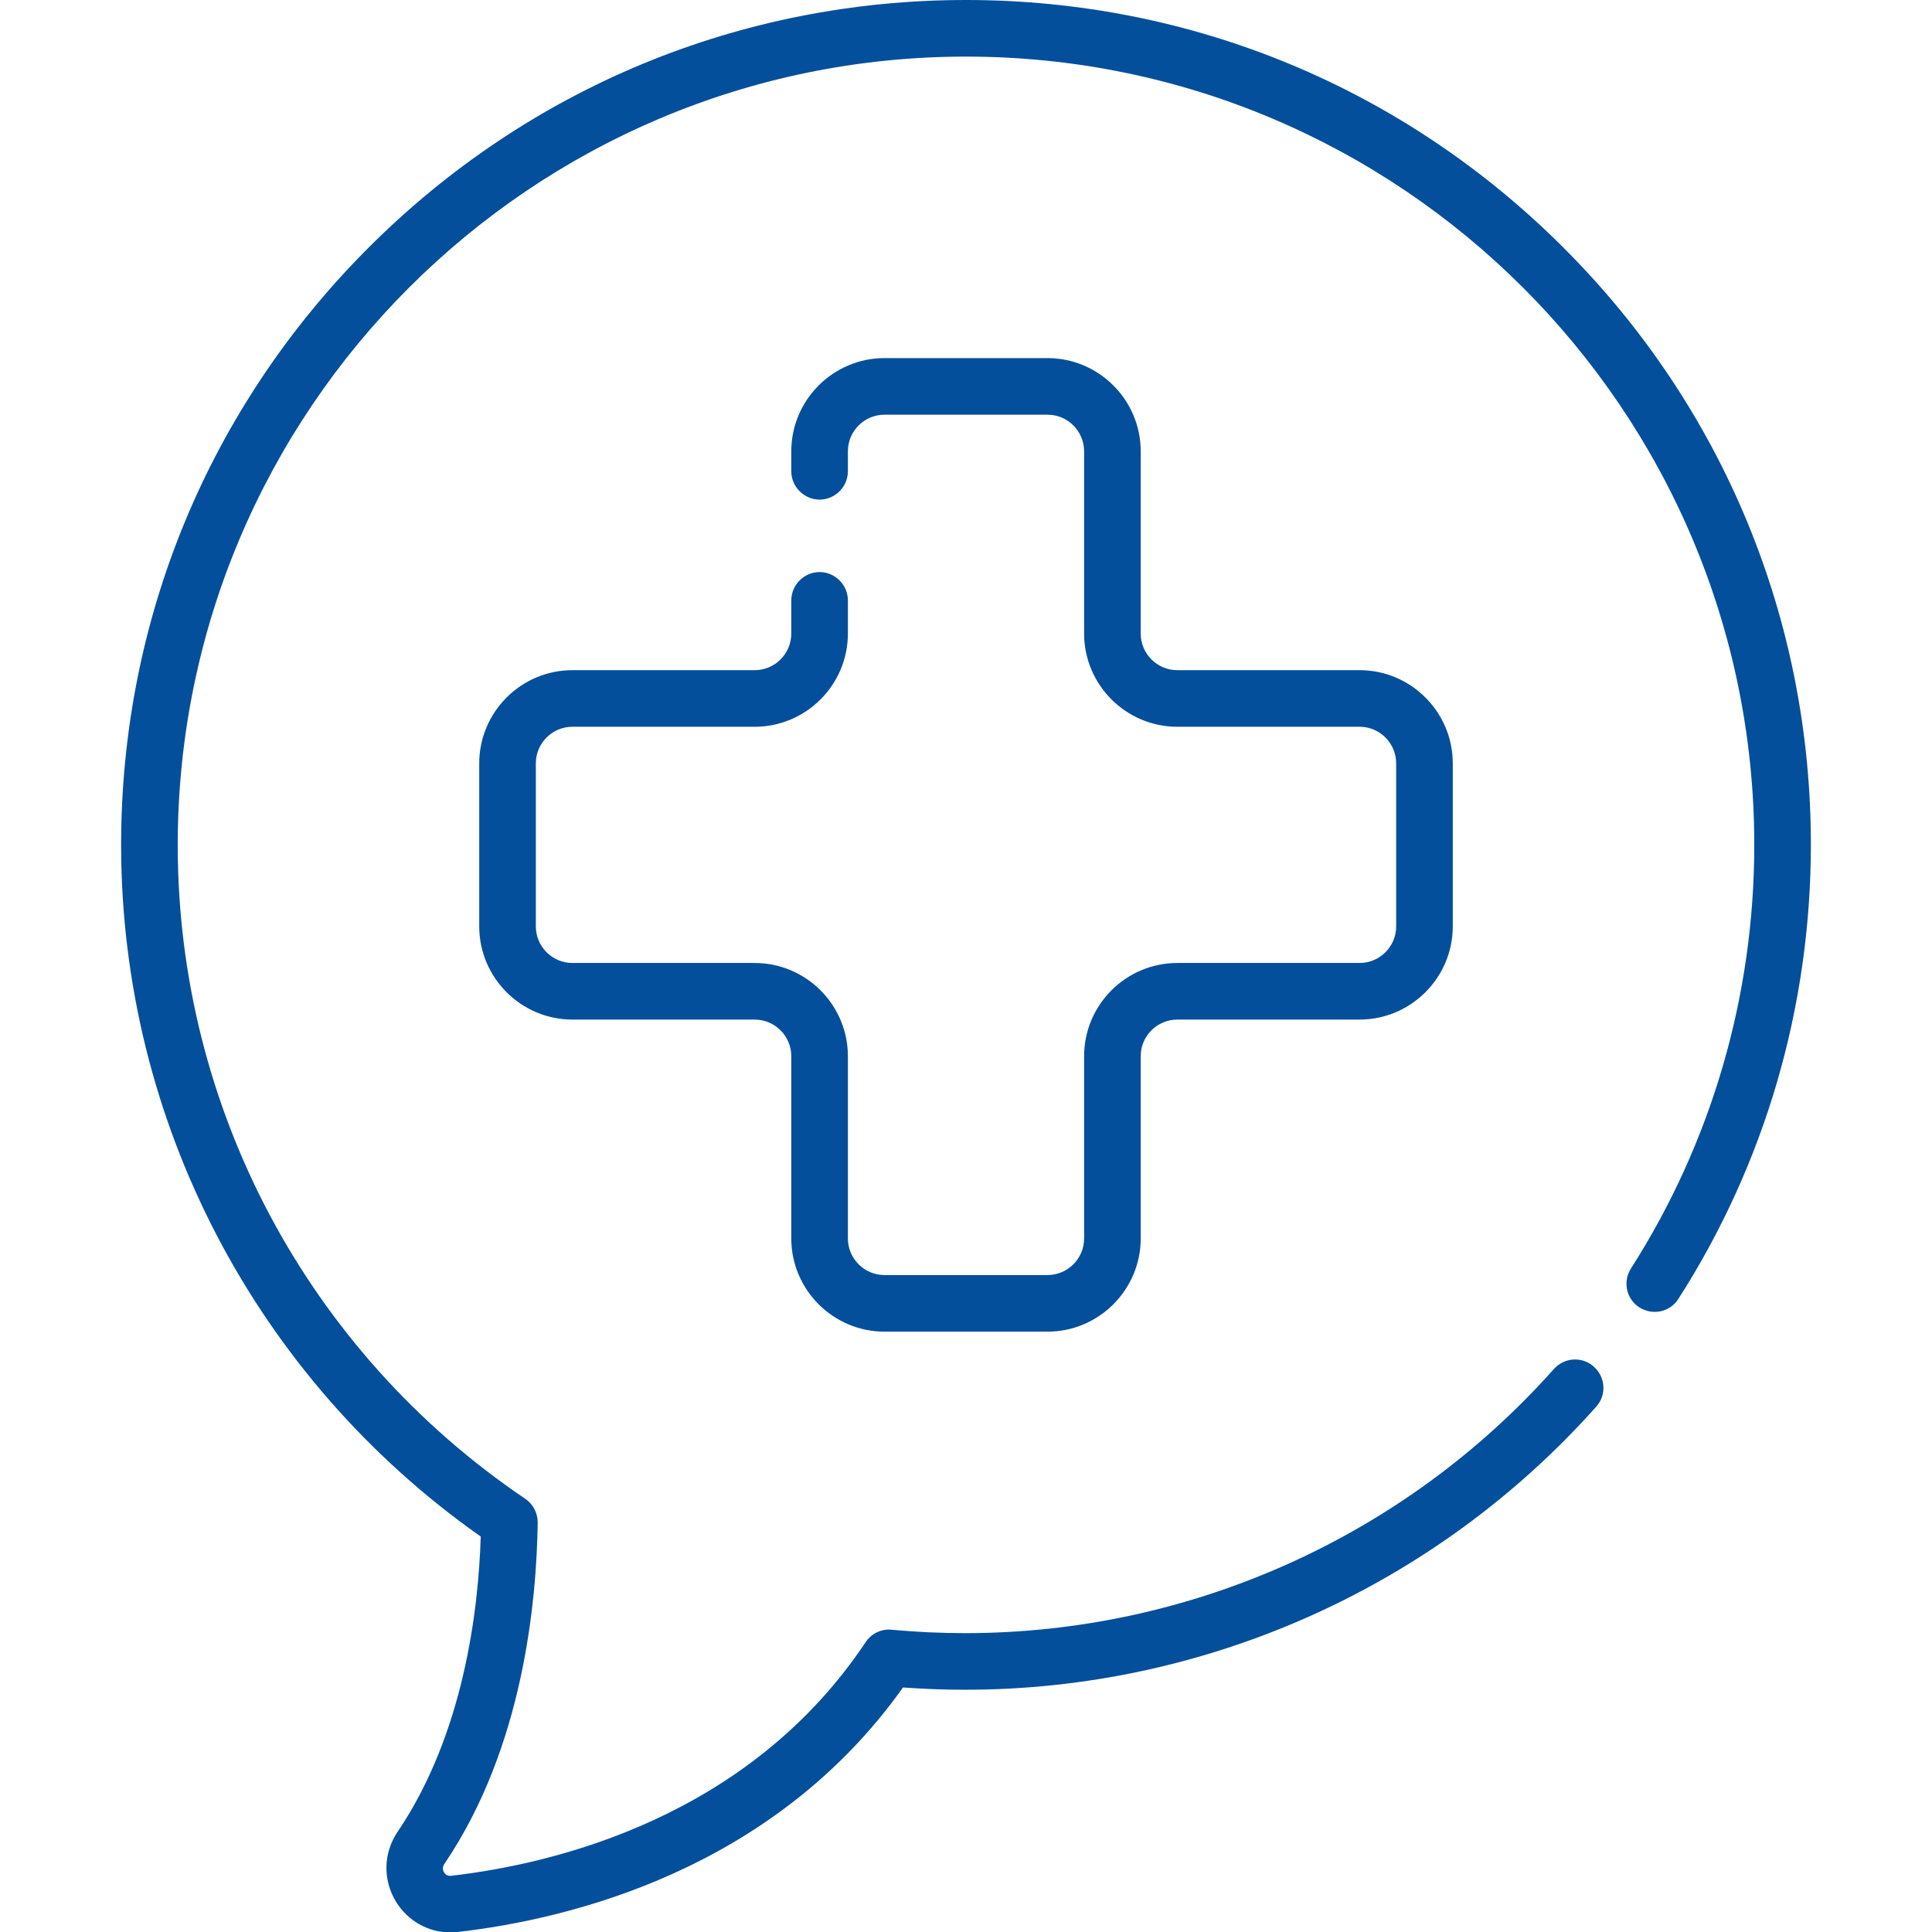 <svg xmlns="http://www.w3.org/2000/svg" xmlns:xlink="http://www.w3.org/1999/xlink" id="Capa_1" x="0px" y="0px" viewBox="0 0 512 512" style="enable-background:new 0 0 512 512;" xml:space="preserve">
<style type="text/css">
	.st0{fill:#034F9B;}
</style>
<g>
	<g>
		<path class="st0" d="M234.4,352.9h43.2c13.6,0,24.7-11.1,24.7-24.7v-48.3c0-5.4,4.4-9.7,9.7-9.7h48.3c13.6,0,24.7-11.1,24.7-24.7    v-43.2c0-13.6-11.1-24.7-24.7-24.7H312c-5.4,0-9.7-4.4-9.7-9.7v-48.3c0-13.6-11.1-24.7-24.7-24.7h-43.2    c-13.6,0-24.7,11.1-24.7,24.7v5.3c0,4.1,3.4,7.5,7.5,7.5s7.5-3.4,7.5-7.5v-5.3c0-5.4,4.4-9.7,9.7-9.7h43.2c5.4,0,9.7,4.4,9.7,9.7    v48.3c0,13.6,11.1,24.7,24.7,24.7h48.3c5.4,0,9.7,4.4,9.7,9.7v43.2c0,5.4-4.4,9.7-9.7,9.7H312c-13.6,0-24.7,11.1-24.7,24.7v48.3    c0,5.4-4.4,9.7-9.7,9.7h-43.2c-5.4,0-9.7-4.4-9.7-9.7v-48.3c0-13.6-11.1-24.7-24.7-24.7h-48.3c-5.4,0-9.7-4.4-9.7-9.7v-43.2    c0-5.4,4.4-9.7,9.7-9.7H200c13.6,0,24.7-11.1,24.7-24.7v-8.8c0-4.1-3.4-7.5-7.5-7.5s-7.5,3.4-7.5,7.5v8.8c0,5.4-4.4,9.7-9.7,9.7    h-48.3c-13.6,0-24.7,11.1-24.7,24.7v43.2c0,13.6,11.1,24.7,24.7,24.7H200c5.4,0,9.7,4.4,9.7,9.7v48.3    C209.7,341.8,220.8,352.9,234.4,352.9L234.4,352.9z"></path>
		<path class="st0" d="M414.3,65.6C372,23.3,315.8,0,256,0S140,23.3,97.7,65.6c-42.3,42.3-65.6,98.5-65.6,158.3    c0,73.1,35.6,141.3,95.3,183.3c-0.6,19.5-4.5,52.3-22,78.2c-3.8,5.6-4,12.7-0.5,18.5c3.1,5.1,8.5,8.2,14.4,8.2c0.7,0,1.3,0,2-0.1    c29.6-3.4,83.6-16.4,118-64.8c5.6,0.4,11.1,0.6,16.5,0.6c63.8,0,124.7-27.3,167.2-75c2.8-3.1,2.5-7.8-0.6-10.6s-7.8-2.5-10.6,0.6    c-39.6,44.5-96.5,70-156,70c-6.4,0-13-0.3-19.5-0.9c-2.7-0.3-5.4,1-6.9,3.3c-30.9,46.3-82.1,58.7-109.8,61.9    c-0.9,0.1-1.5-0.2-1.9-0.9c-0.3-0.4-0.6-1.3,0.1-2.3c21-31,24.4-69.9,24.7-90.4c0-2.5-1.2-4.9-3.3-6.3    c-57.7-39-92.1-103.7-92.1-173.2C47.1,108.7,140.8,15,256,15c115.2,0,208.9,93.7,208.9,208.9c0,40-11.3,78.8-32.7,112.3    c-2.2,3.5-1.2,8.1,2.3,10.3c3.5,2.2,8.1,1.2,10.3-2.3c23-35.9,35.1-77.5,35.1-120.4C479.9,164.1,456.6,107.8,414.3,65.6    L414.3,65.6z"></path>
	</g>
</g>
</svg>